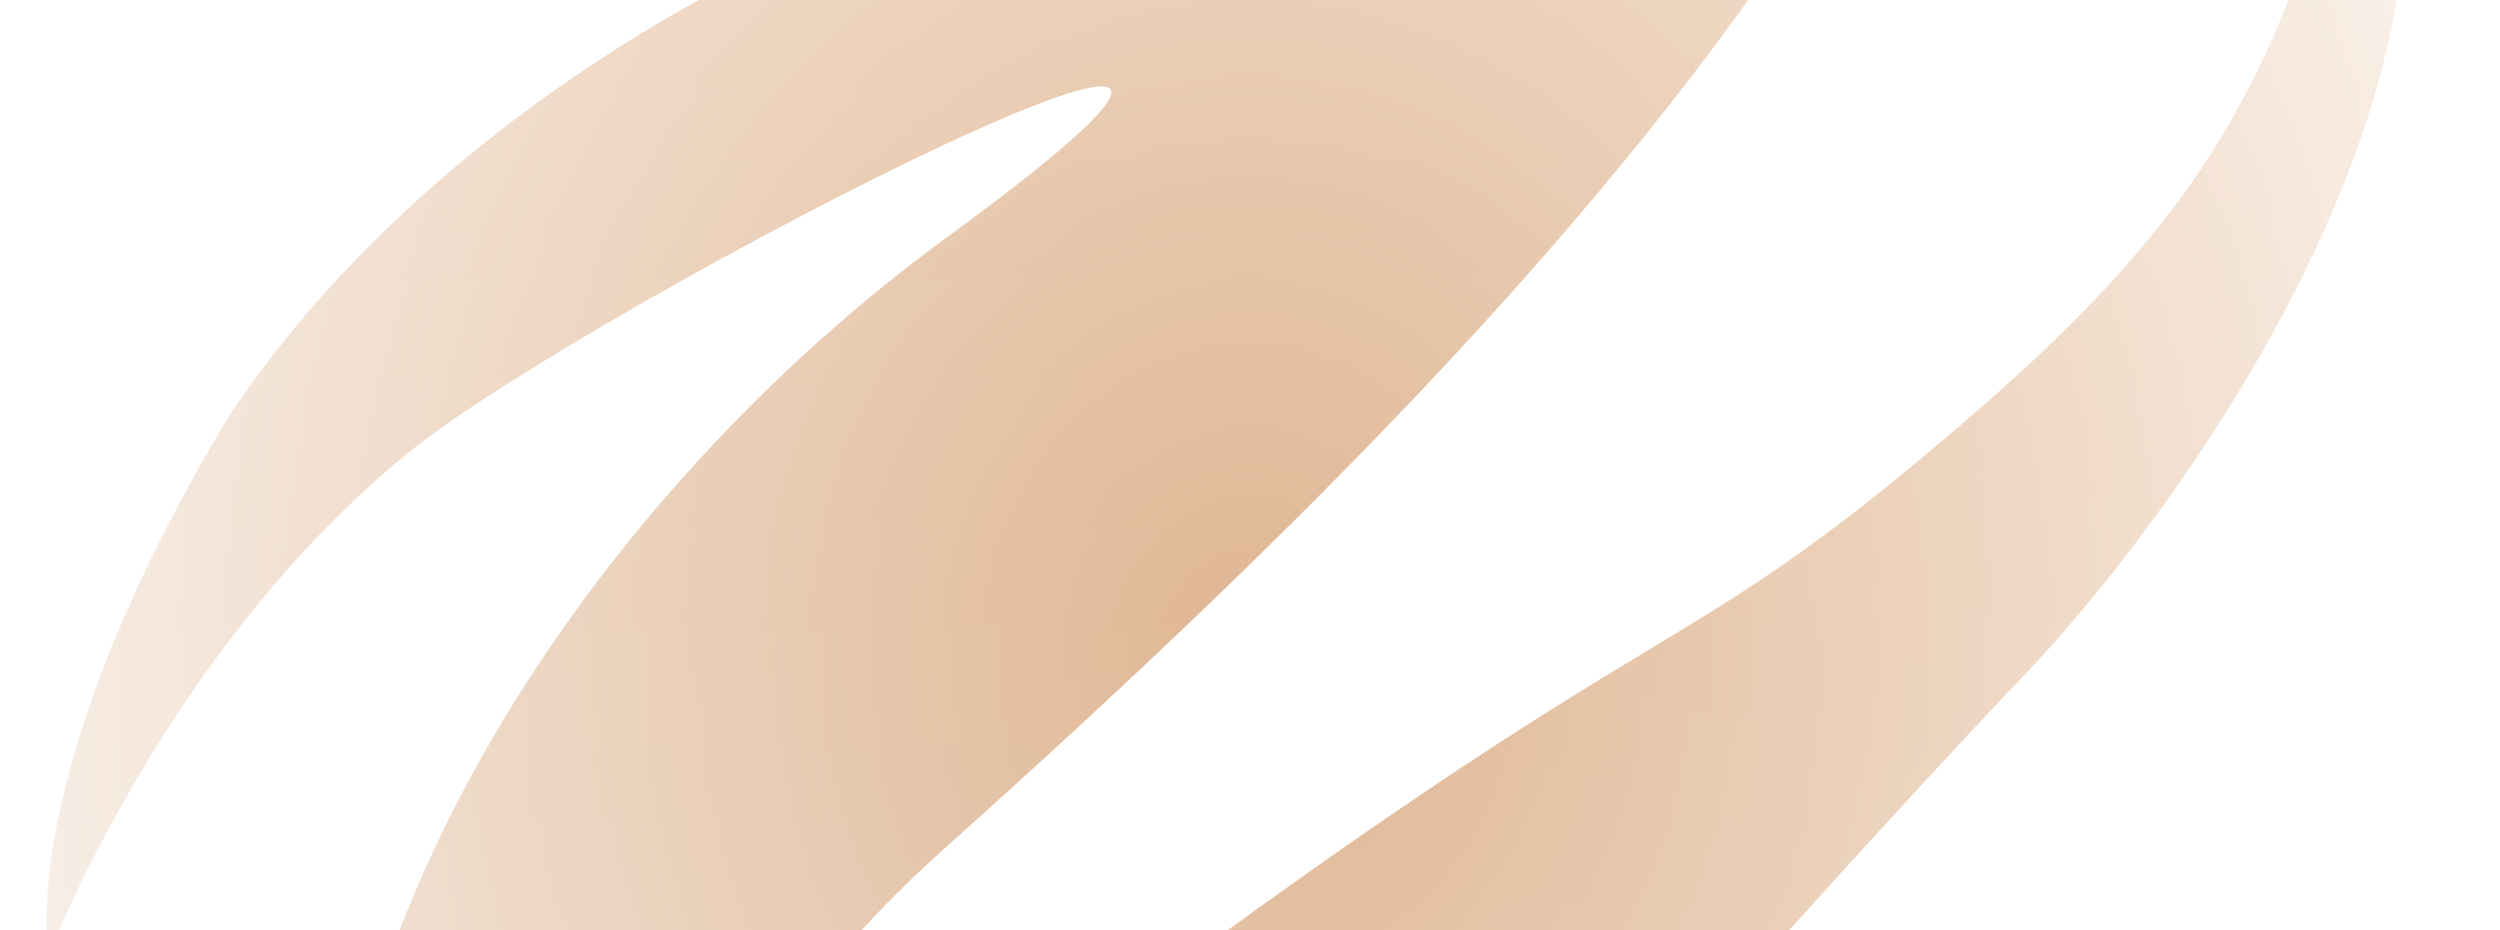 <svg width="215" height="80" viewBox="0 0 215 80" fill="none" xmlns="http://www.w3.org/2000/svg">
<mask id="mask0_2492_1470" style="mask-type:alpha" maskUnits="userSpaceOnUse" x="0" y="-104" width="215" height="321">
<rect y="-104" width="215" height="321" fill="url(#paint0_radial_2492_1470)"/>
</mask>
<g mask="url(#mask0_2492_1470)">
<path d="M108.074 135.619C94.759 155.785 94.065 187.902 95.382 201.44C74 168.5 55.5 123 90.282 91.297C146.019 49.371 142.5 59.095 169.418 35.864C196.336 12.633 198.998 -0.713 209.05 -47.46C209.959 -51.691 210.497 -23.339 205.915 1.144C201.333 25.627 182.116 49.979 173.081 59.095C156.96 76.201 121.388 115.454 108.074 135.619Z" fill="url(#paint1_linear_2492_1470)"/>
<path d="M93.64 -13.388C150.392 -28.18 174.862 -85.293 180.002 -112C192.34 -41.123 149 12.38 81.302 72.898C22.699 125.286 75.133 190 75.133 190C-8.762 130.833 36 53.596 81.302 20.51C126.605 -12.575 51 26 35.037 39C14.146 56.013 4.193 82.143 4.193 82.143C4.193 82.143 1.108 66.735 19.615 35.918C33.28 15.205 59.865 -4.585 93.64 -13.388Z" fill="url(#paint2_linear_2492_1470)"/>
</g>
<defs>
<radialGradient id="paint0_radial_2492_1470" cx="0" cy="0" r="1" gradientUnits="userSpaceOnUse" gradientTransform="translate(107.5 56.5) rotate(90) scale(160.5 138.55)">
<stop stop-color="#D9D9D9"/>
<stop offset="1" stop-color="#737373" stop-opacity="0"/>
</radialGradient>
<linearGradient id="paint1_linear_2492_1470" x1="171.168" y1="-58.082" x2="101.211" y2="203.002" gradientUnits="userSpaceOnUse">
<stop stop-color="#E2B085"/>
<stop offset="1" stop-color="#DCBA9D"/>
</linearGradient>
<linearGradient id="paint2_linear_2492_1470" x1="93.049" y1="-112" x2="93.049" y2="190" gradientUnits="userSpaceOnUse">
<stop stop-color="#E2B085"/>
<stop offset="1" stop-color="#DCBA9D"/>
</linearGradient>
</defs>
</svg>
